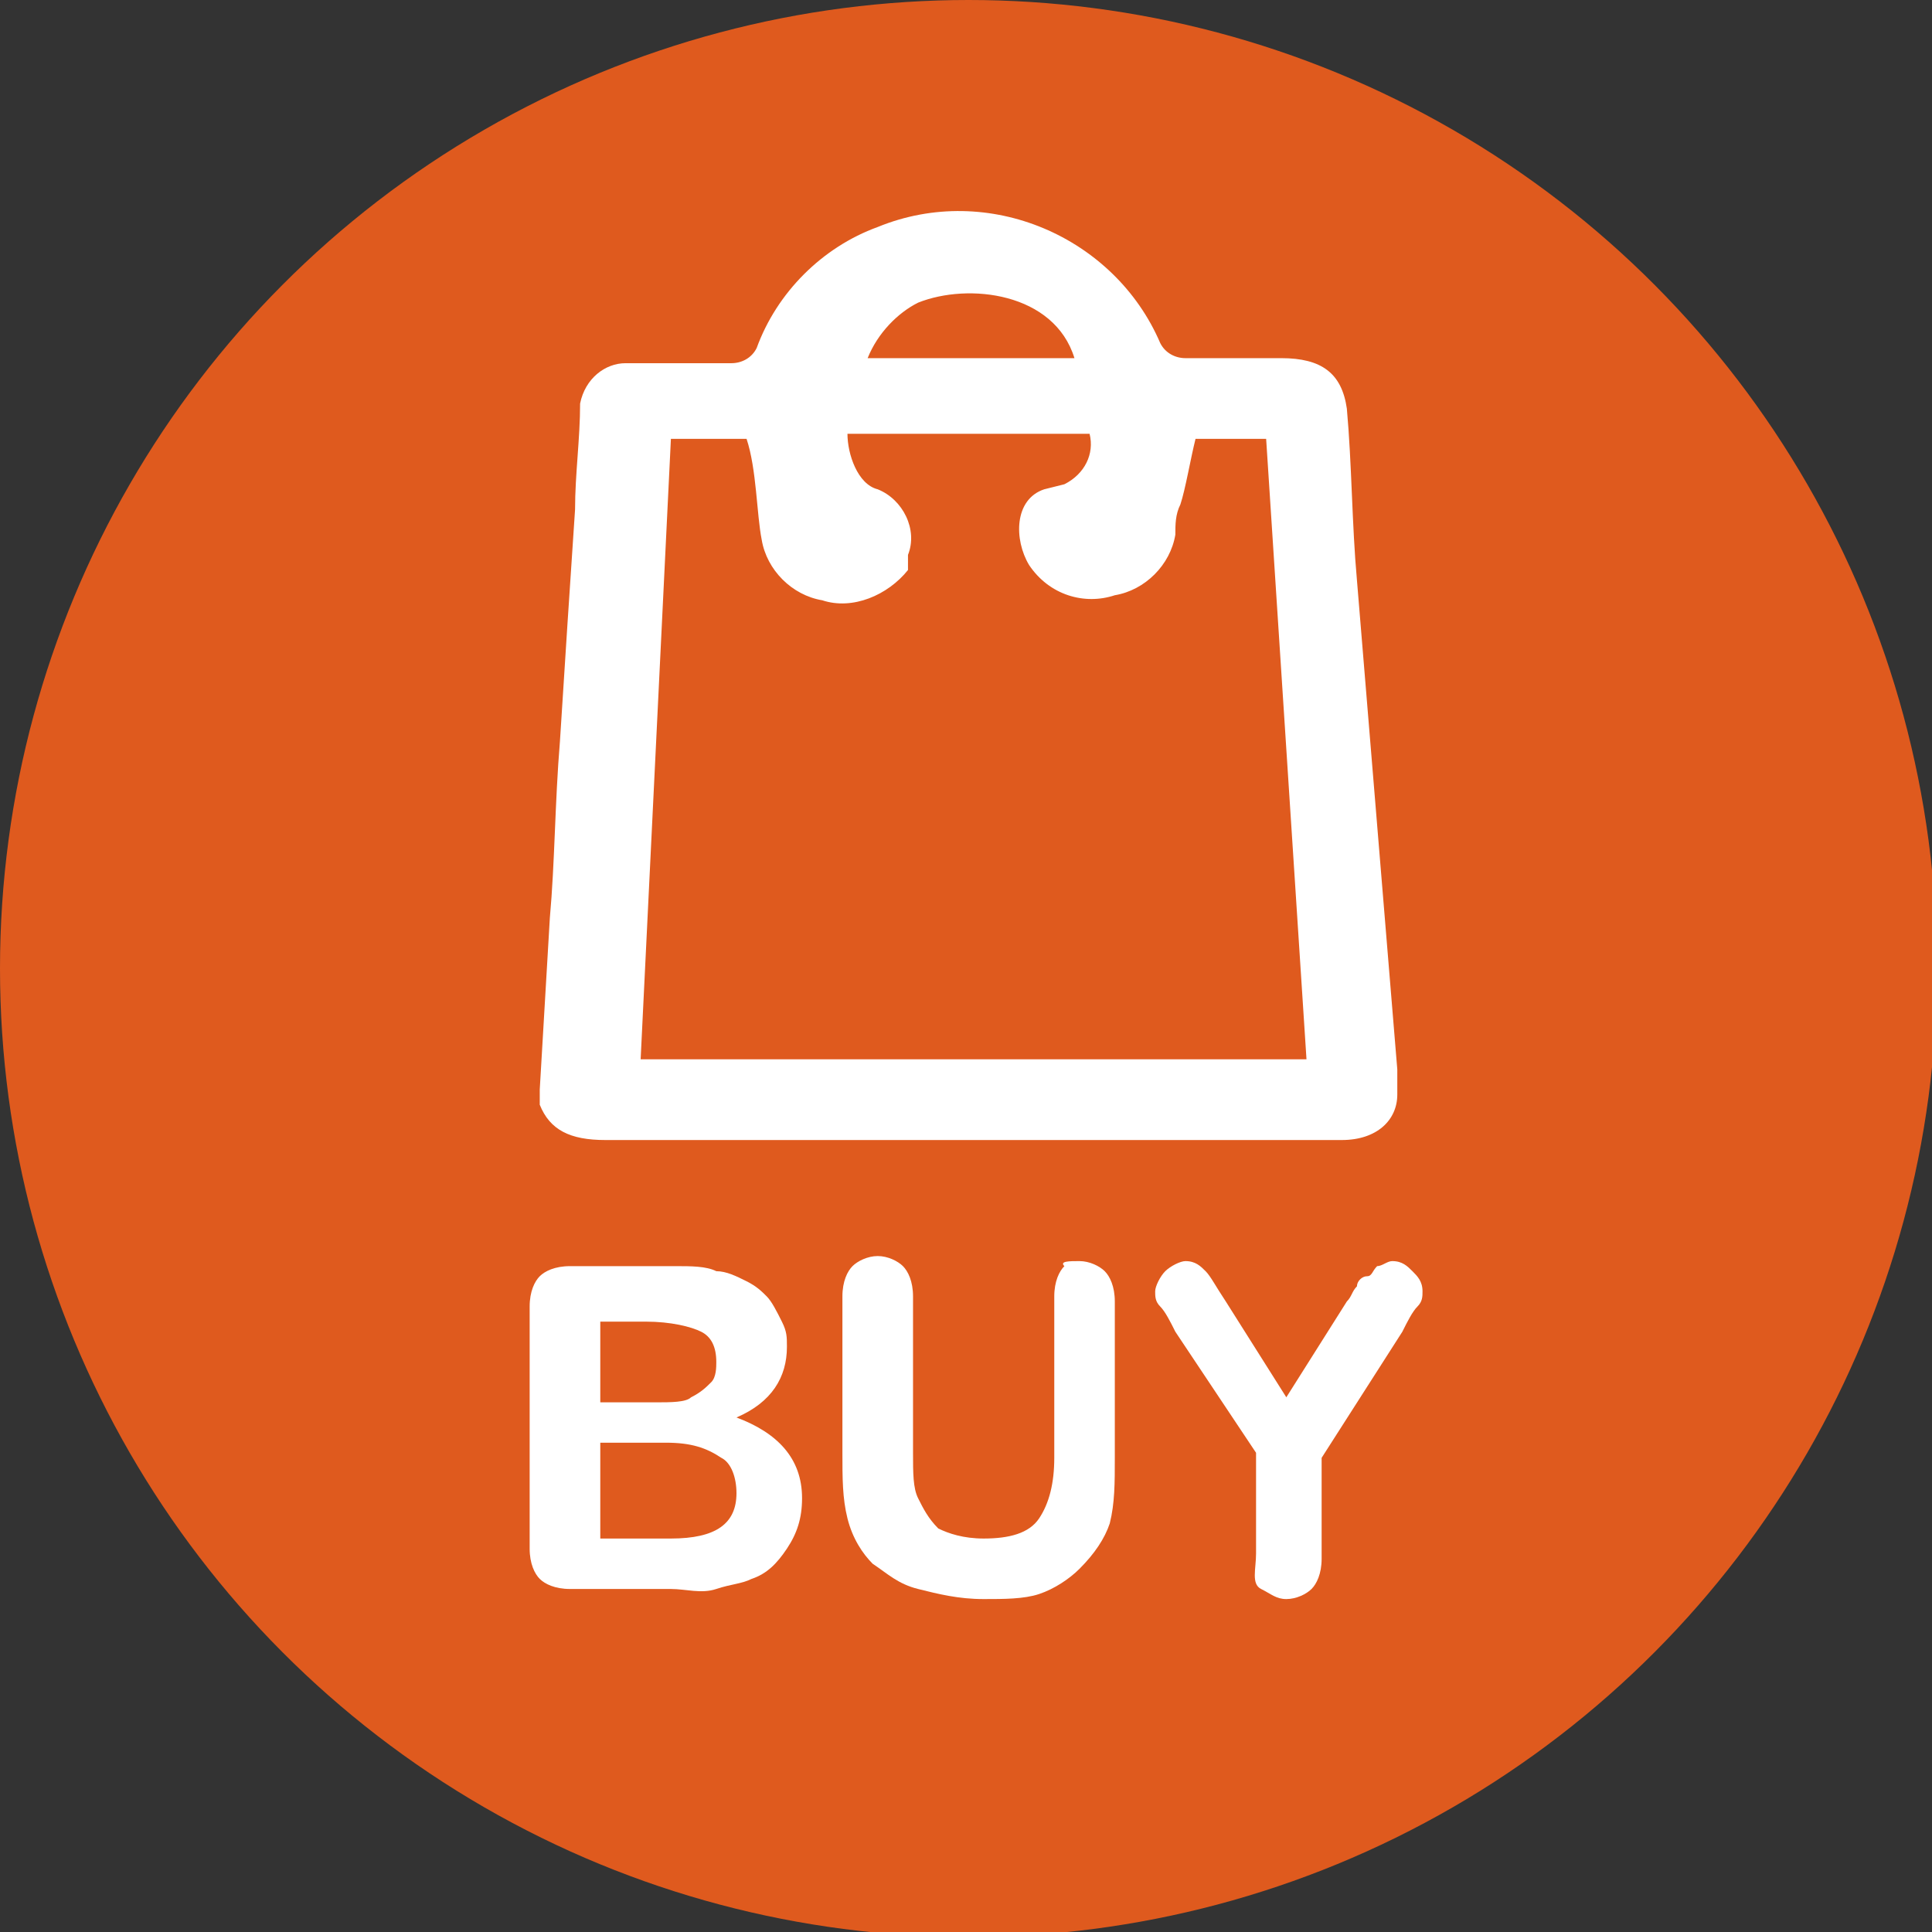 <?xml version="1.0" encoding="utf-8"?>
<!-- Generator: Adobe Illustrator 21.1.0, SVG Export Plug-In . SVG Version: 6.00 Build 0)  -->
<svg version="1.1" id="圖層_1" xmlns="http://www.w3.org/2000/svg" xmlns:xlink="http://www.w3.org/1999/xlink" x="0px" y="0px"
	 viewBox="0 0 38.3 38.3" style="enable-background:new 0 0 38.3 38.3;" xml:space="preserve">
<rect x="0" y="0" width="38.3" height="38.3" fill="#333333" stroke="none"/>
<style type="text/css">
	.st0{fill:#DF5A1E;}
	.st1{fill:#FFFFFF;}
</style>
<title>EC_logo</title>
<circle class="st0" cx="19.2" cy="19.2" r="19.2"/>
<path class="st1" d="M27.7,21.2v0.5c0,0.5-0.4,0.9-1.1,0.9H12c-0.7,0-1.1-0.2-1.3-0.7c0-0.1,0-0.2,0-0.3l0.2-3.4
	c0.1-1.1,0.1-2.3,0.2-3.5c0.1-1.6,0.2-3.1,0.3-4.6c0-0.7,0.1-1.4,0.1-2.1c0.1-0.5,0.5-0.8,0.9-0.8h2.1c0.2,0,0.4-0.1,0.5-0.3
	c0.4-1.1,1.3-2,2.4-2.4c2.2-0.9,4.7,0.2,5.6,2.3c0.1,0.2,0.3,0.3,0.5,0.3h1.9c0.8,0,1.2,0.3,1.3,1c0.1,1.1,0.1,2.3,0.2,3.4
	L27.7,21.2z M12.7,21h13.2L25.1,8.7h-1.4c-0.1,0.4-0.2,1-0.3,1.3c-0.1,0.2-0.1,0.4-0.1,0.6c-0.1,0.6-0.6,1.1-1.2,1.2
	c-0.6,0.2-1.3,0-1.7-0.6c-0.3-0.5-0.3-1.3,0.3-1.5l0.4-0.1c0.4-0.2,0.6-0.6,0.5-1h-4.8c0,0.4,0.2,1,0.6,1.1c0.5,0.2,0.8,0.8,0.6,1.3
	c0,0,0,0,0,0L18,11.3c-0.4,0.5-1.1,0.8-1.7,0.6c-0.6-0.1-1.1-0.6-1.2-1.2c-0.1-0.5-0.1-1.4-0.3-2h-1.5L12.7,21z M21.3,7.1
	c-0.4-1.3-2.1-1.5-3.1-1.1c-0.4,0.2-0.8,0.6-1,1.1H21.3z"/>
<g>
	<path class="st1" d="M13.3,31.5h-2c-0.3,0-0.5-0.1-0.6-0.2c-0.1-0.1-0.2-0.3-0.2-0.6v-4.8c0-0.3,0.1-0.5,0.2-0.6
		c0.1-0.1,0.3-0.2,0.6-0.2h2.1c0.3,0,0.6,0,0.8,0.1c0.2,0,0.4,0.1,0.6,0.2c0.2,0.1,0.3,0.2,0.4,0.3c0.1,0.1,0.2,0.3,0.3,0.5
		s0.1,0.3,0.1,0.5c0,0.6-0.3,1.1-1,1.4c0.8,0.3,1.3,0.8,1.3,1.6c0,0.4-0.1,0.7-0.3,1s-0.4,0.5-0.7,0.6c-0.2,0.1-0.4,0.1-0.7,0.2
		S13.6,31.5,13.3,31.5z M11.9,26.1v1.7H13c0.3,0,0.6,0,0.7-0.1c0.2-0.1,0.3-0.2,0.4-0.3c0.1-0.1,0.1-0.3,0.1-0.4
		c0-0.3-0.1-0.5-0.3-0.6c-0.2-0.1-0.6-0.2-1.1-0.2H11.9z M13.2,28.6h-1.3v1.9h1.4c0.9,0,1.3-0.3,1.3-0.9c0-0.3-0.1-0.6-0.3-0.7
		C14,28.7,13.7,28.6,13.2,28.6z"/>
	<path class="st1" d="M16.7,28.8v-3.1c0-0.3,0.1-0.5,0.2-0.6s0.3-0.2,0.5-0.2c0.2,0,0.4,0.1,0.5,0.2s0.2,0.3,0.2,0.6v3.1
		c0,0.4,0,0.7,0.1,0.9c0.1,0.2,0.2,0.4,0.4,0.6c0.2,0.1,0.5,0.2,0.9,0.2c0.5,0,0.9-0.1,1.1-0.4c0.2-0.3,0.3-0.7,0.3-1.2v-3.2
		c0-0.3,0.1-0.5,0.2-0.6C21,25,21.2,25,21.4,25c0.2,0,0.4,0.1,0.5,0.2c0.1,0.1,0.2,0.3,0.2,0.6v3.1c0,0.5,0,0.9-0.1,1.3
		c-0.1,0.3-0.3,0.6-0.6,0.9c-0.2,0.2-0.5,0.4-0.8,0.5s-0.7,0.1-1.1,0.1c-0.5,0-0.9-0.1-1.3-0.2c-0.4-0.1-0.6-0.3-0.9-0.5
		c-0.2-0.2-0.4-0.5-0.5-0.9C16.7,29.7,16.7,29.3,16.7,28.8z"/>
	<path class="st1" d="M24.9,30.8v-2l-1.6-2.4c-0.1-0.2-0.2-0.4-0.3-0.5s-0.1-0.2-0.1-0.3c0-0.1,0.1-0.3,0.2-0.4
		c0.1-0.1,0.3-0.2,0.4-0.2c0.2,0,0.3,0.1,0.4,0.2c0.1,0.1,0.2,0.3,0.4,0.6l1.2,1.9l1.2-1.9c0.1-0.1,0.1-0.2,0.2-0.3
		c0-0.1,0.1-0.2,0.2-0.2s0.1-0.1,0.2-0.2c0.1,0,0.2-0.1,0.3-0.1c0.2,0,0.3,0.1,0.4,0.2c0.1,0.1,0.2,0.2,0.2,0.4c0,0.1,0,0.2-0.1,0.3
		c-0.1,0.1-0.2,0.3-0.3,0.5l-1.6,2.5v2c0,0.3-0.1,0.5-0.2,0.6s-0.3,0.2-0.5,0.2c-0.2,0-0.3-0.1-0.5-0.2S24.9,31.1,24.9,30.8z"/>
</g>
</svg>

